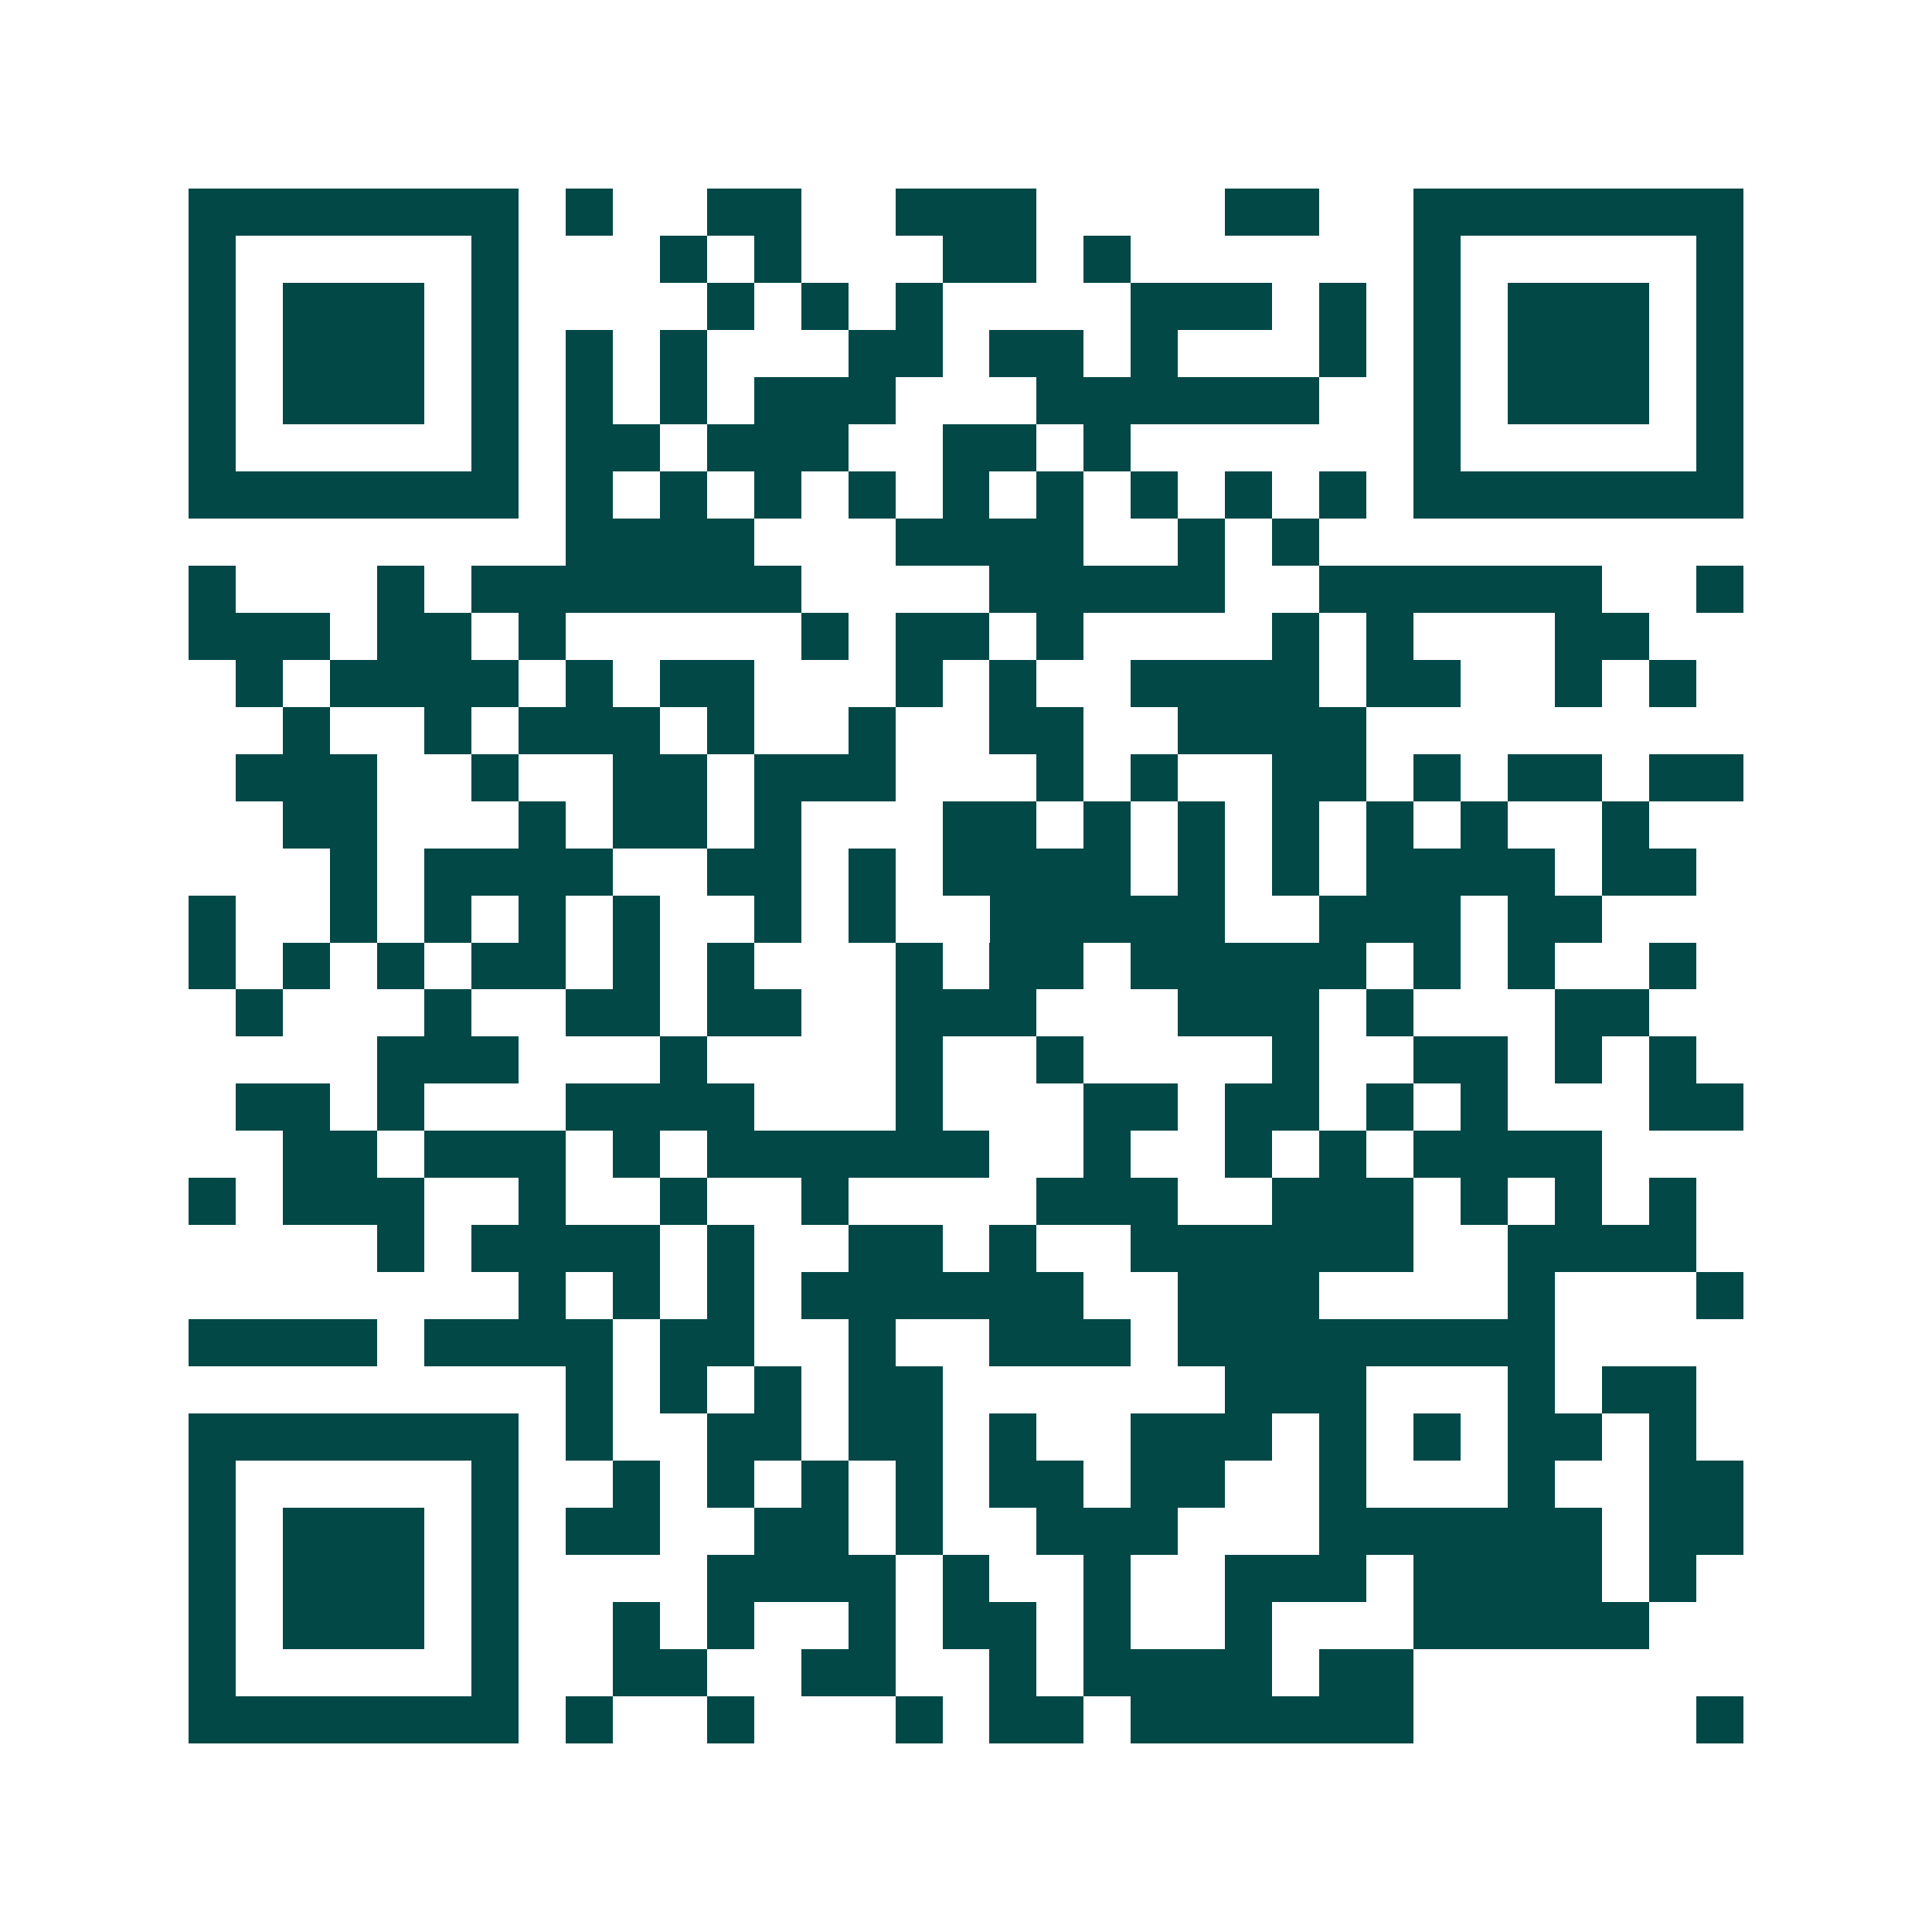<svg xmlns="http://www.w3.org/2000/svg" width="200" height="200" viewBox="0 0 41 41" shape-rendering="crispEdges"><path fill="#ffffff" d="M0 0h41v41H0z"/><path stroke="#014847" d="M4 4.5h7m1 0h1m2 0h2m2 0h3m4 0h2m2 0h7M4 5.5h1m5 0h1m3 0h1m1 0h1m3 0h2m1 0h1m6 0h1m5 0h1M4 6.5h1m1 0h3m1 0h1m4 0h1m1 0h1m1 0h1m4 0h3m1 0h1m1 0h1m1 0h3m1 0h1M4 7.5h1m1 0h3m1 0h1m1 0h1m1 0h1m3 0h2m1 0h2m1 0h1m3 0h1m1 0h1m1 0h3m1 0h1M4 8.5h1m1 0h3m1 0h1m1 0h1m1 0h1m1 0h3m3 0h6m2 0h1m1 0h3m1 0h1M4 9.5h1m5 0h1m1 0h2m1 0h3m2 0h2m1 0h1m6 0h1m5 0h1M4 10.5h7m1 0h1m1 0h1m1 0h1m1 0h1m1 0h1m1 0h1m1 0h1m1 0h1m1 0h1m1 0h7M12 11.5h4m3 0h4m2 0h1m1 0h1M4 12.5h1m3 0h1m1 0h7m4 0h5m2 0h6m2 0h1M4 13.5h3m1 0h2m1 0h1m5 0h1m1 0h2m1 0h1m4 0h1m1 0h1m3 0h2M5 14.5h1m1 0h4m1 0h1m1 0h2m3 0h1m1 0h1m2 0h4m1 0h2m2 0h1m1 0h1M6 15.5h1m2 0h1m1 0h3m1 0h1m2 0h1m2 0h2m2 0h4M5 16.5h3m2 0h1m2 0h2m1 0h3m3 0h1m1 0h1m2 0h2m1 0h1m1 0h2m1 0h2M6 17.5h2m3 0h1m1 0h2m1 0h1m3 0h2m1 0h1m1 0h1m1 0h1m1 0h1m1 0h1m2 0h1M7 18.5h1m1 0h4m2 0h2m1 0h1m1 0h4m1 0h1m1 0h1m1 0h4m1 0h2M4 19.5h1m2 0h1m1 0h1m1 0h1m1 0h1m2 0h1m1 0h1m2 0h5m2 0h3m1 0h2M4 20.5h1m1 0h1m1 0h1m1 0h2m1 0h1m1 0h1m3 0h1m1 0h2m1 0h5m1 0h1m1 0h1m2 0h1M5 21.5h1m3 0h1m2 0h2m1 0h2m2 0h3m3 0h3m1 0h1m3 0h2M8 22.5h3m3 0h1m4 0h1m2 0h1m4 0h1m2 0h2m1 0h1m1 0h1M5 23.5h2m1 0h1m3 0h4m3 0h1m3 0h2m1 0h2m1 0h1m1 0h1m3 0h2M6 24.5h2m1 0h3m1 0h1m1 0h6m2 0h1m2 0h1m1 0h1m1 0h4M4 25.5h1m1 0h3m2 0h1m2 0h1m2 0h1m4 0h3m2 0h3m1 0h1m1 0h1m1 0h1M8 26.5h1m1 0h4m1 0h1m2 0h2m1 0h1m2 0h6m2 0h4M11 27.5h1m1 0h1m1 0h1m1 0h6m2 0h3m4 0h1m3 0h1M4 28.5h4m1 0h4m1 0h2m2 0h1m2 0h3m1 0h8M12 29.5h1m1 0h1m1 0h1m1 0h2m6 0h3m3 0h1m1 0h2M4 30.5h7m1 0h1m2 0h2m1 0h2m1 0h1m2 0h3m1 0h1m1 0h1m1 0h2m1 0h1M4 31.5h1m5 0h1m2 0h1m1 0h1m1 0h1m1 0h1m1 0h2m1 0h2m2 0h1m3 0h1m2 0h2M4 32.5h1m1 0h3m1 0h1m1 0h2m2 0h2m1 0h1m2 0h3m3 0h6m1 0h2M4 33.5h1m1 0h3m1 0h1m4 0h4m1 0h1m2 0h1m2 0h3m1 0h4m1 0h1M4 34.5h1m1 0h3m1 0h1m2 0h1m1 0h1m2 0h1m1 0h2m1 0h1m2 0h1m3 0h5M4 35.5h1m5 0h1m2 0h2m2 0h2m2 0h1m1 0h4m1 0h2M4 36.5h7m1 0h1m2 0h1m3 0h1m1 0h2m1 0h6m6 0h1"/></svg>
